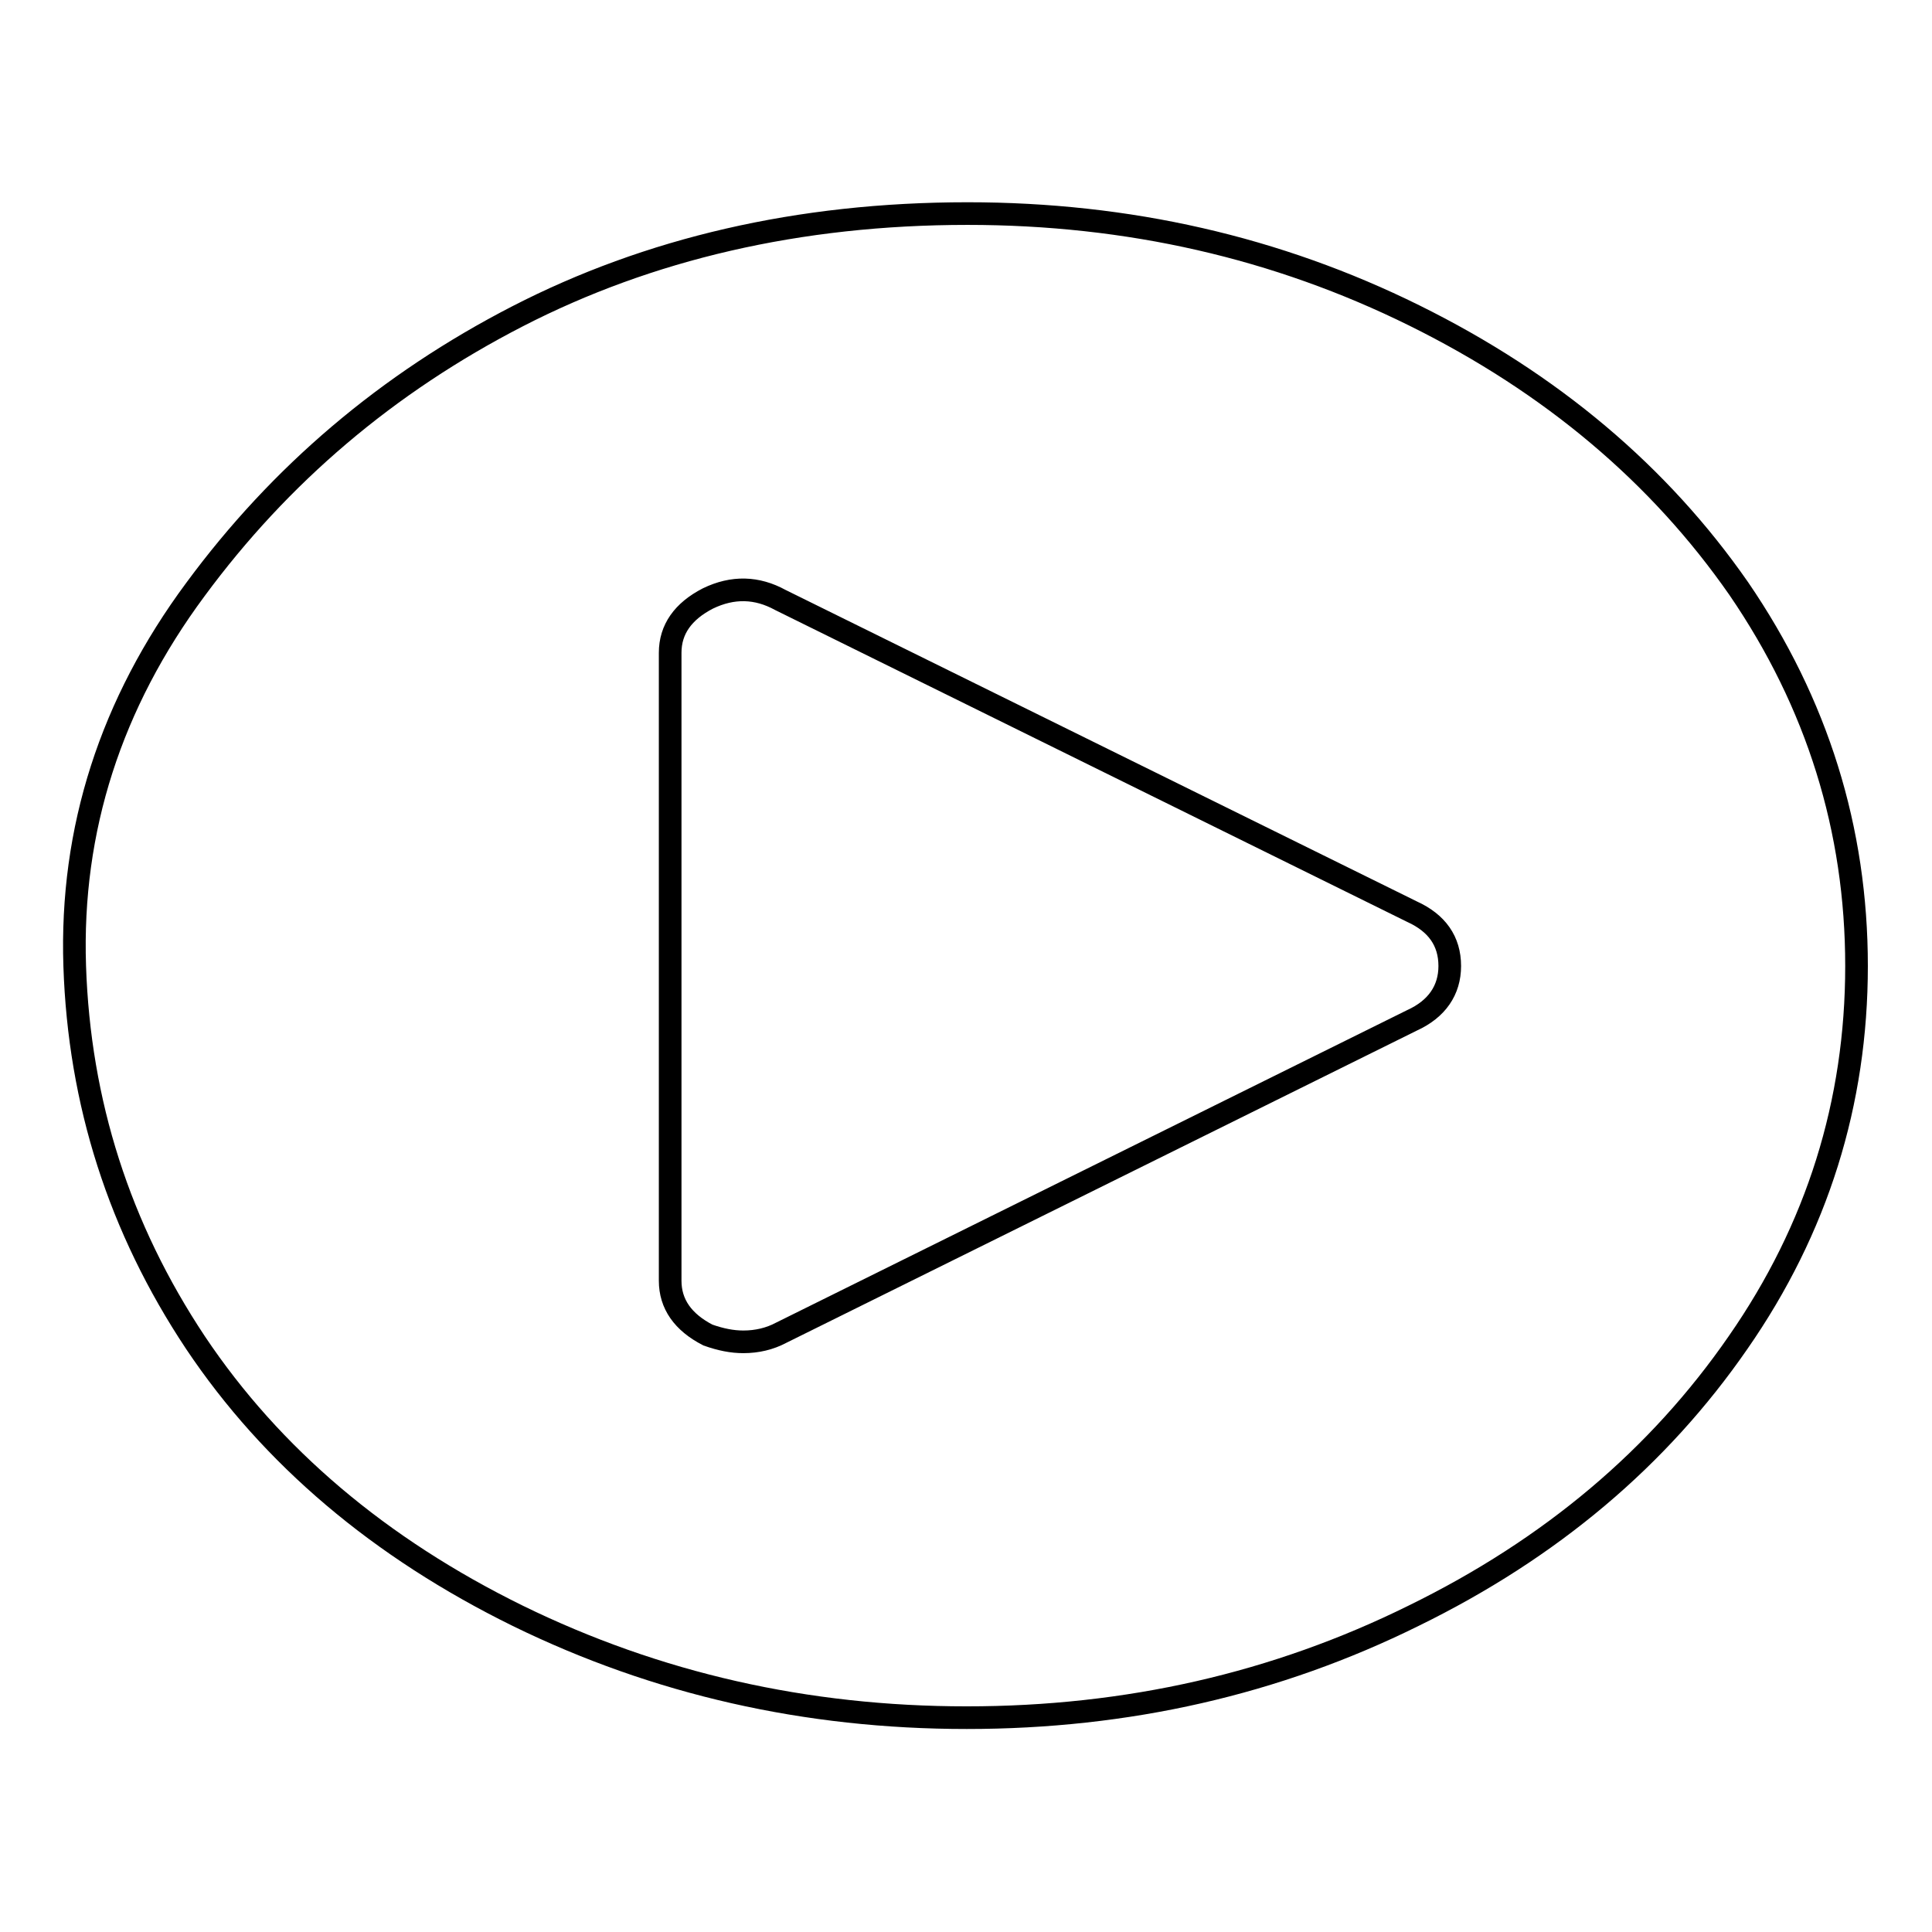 <?xml version="1.0" encoding="utf-8"?>
<!-- Svg Vector Icons : http://www.onlinewebfonts.com/icon -->
<!DOCTYPE svg PUBLIC "-//W3C//DTD SVG 1.1//EN" "http://www.w3.org/Graphics/SVG/1.1/DTD/svg11.dtd">
<svg version="1.1" xmlns="http://www.w3.org/2000/svg" xmlns:xlink="http://www.w3.org/1999/xlink" x="0px" y="0px" viewBox="0 0 256 256" enable-background="new 0 0 256 256" xml:space="preserve">
<g><g><path stroke-width="3" fill-opacity="0" stroke="#000000"  d="M128.2,28.3c21.3,0,41,4.5,59.2,13.5c18.2,9,32.5,21.1,43,36.2C240.8,93.2,246,109.9,246,128c0,18.1-5.2,34.8-15.7,49.9c-10.5,15.2-24.8,27.3-43,36.2c-18.2,9-37.9,13.5-59.2,13.5c-21.3,0-41.1-4.5-59.5-13.5c-18.3-9-32.6-21.1-42.7-36.2c-10.1-15.2-15.4-31.8-16-49.9c-0.6-18.1,4.8-34.8,16-49.9c11.2-15.2,25.4-27.3,42.7-36.2S105.8,28.3,128.2,28.3z M187.1,135.2c3.3-1.5,5-4,5-7.2c0-3.3-1.7-5.7-5-7.2l-83.7-41.3c-3.1-1.7-6.3-1.8-9.6-0.2c-3.3,1.7-5,4.1-5,7.2v83.2c0,3.1,1.7,5.5,5,7.2c1.7,0.6,3.2,0.9,4.7,0.9c1.8,0,3.5-0.4,5-1.2L187.1,135.2z"/></g></g>
</svg>